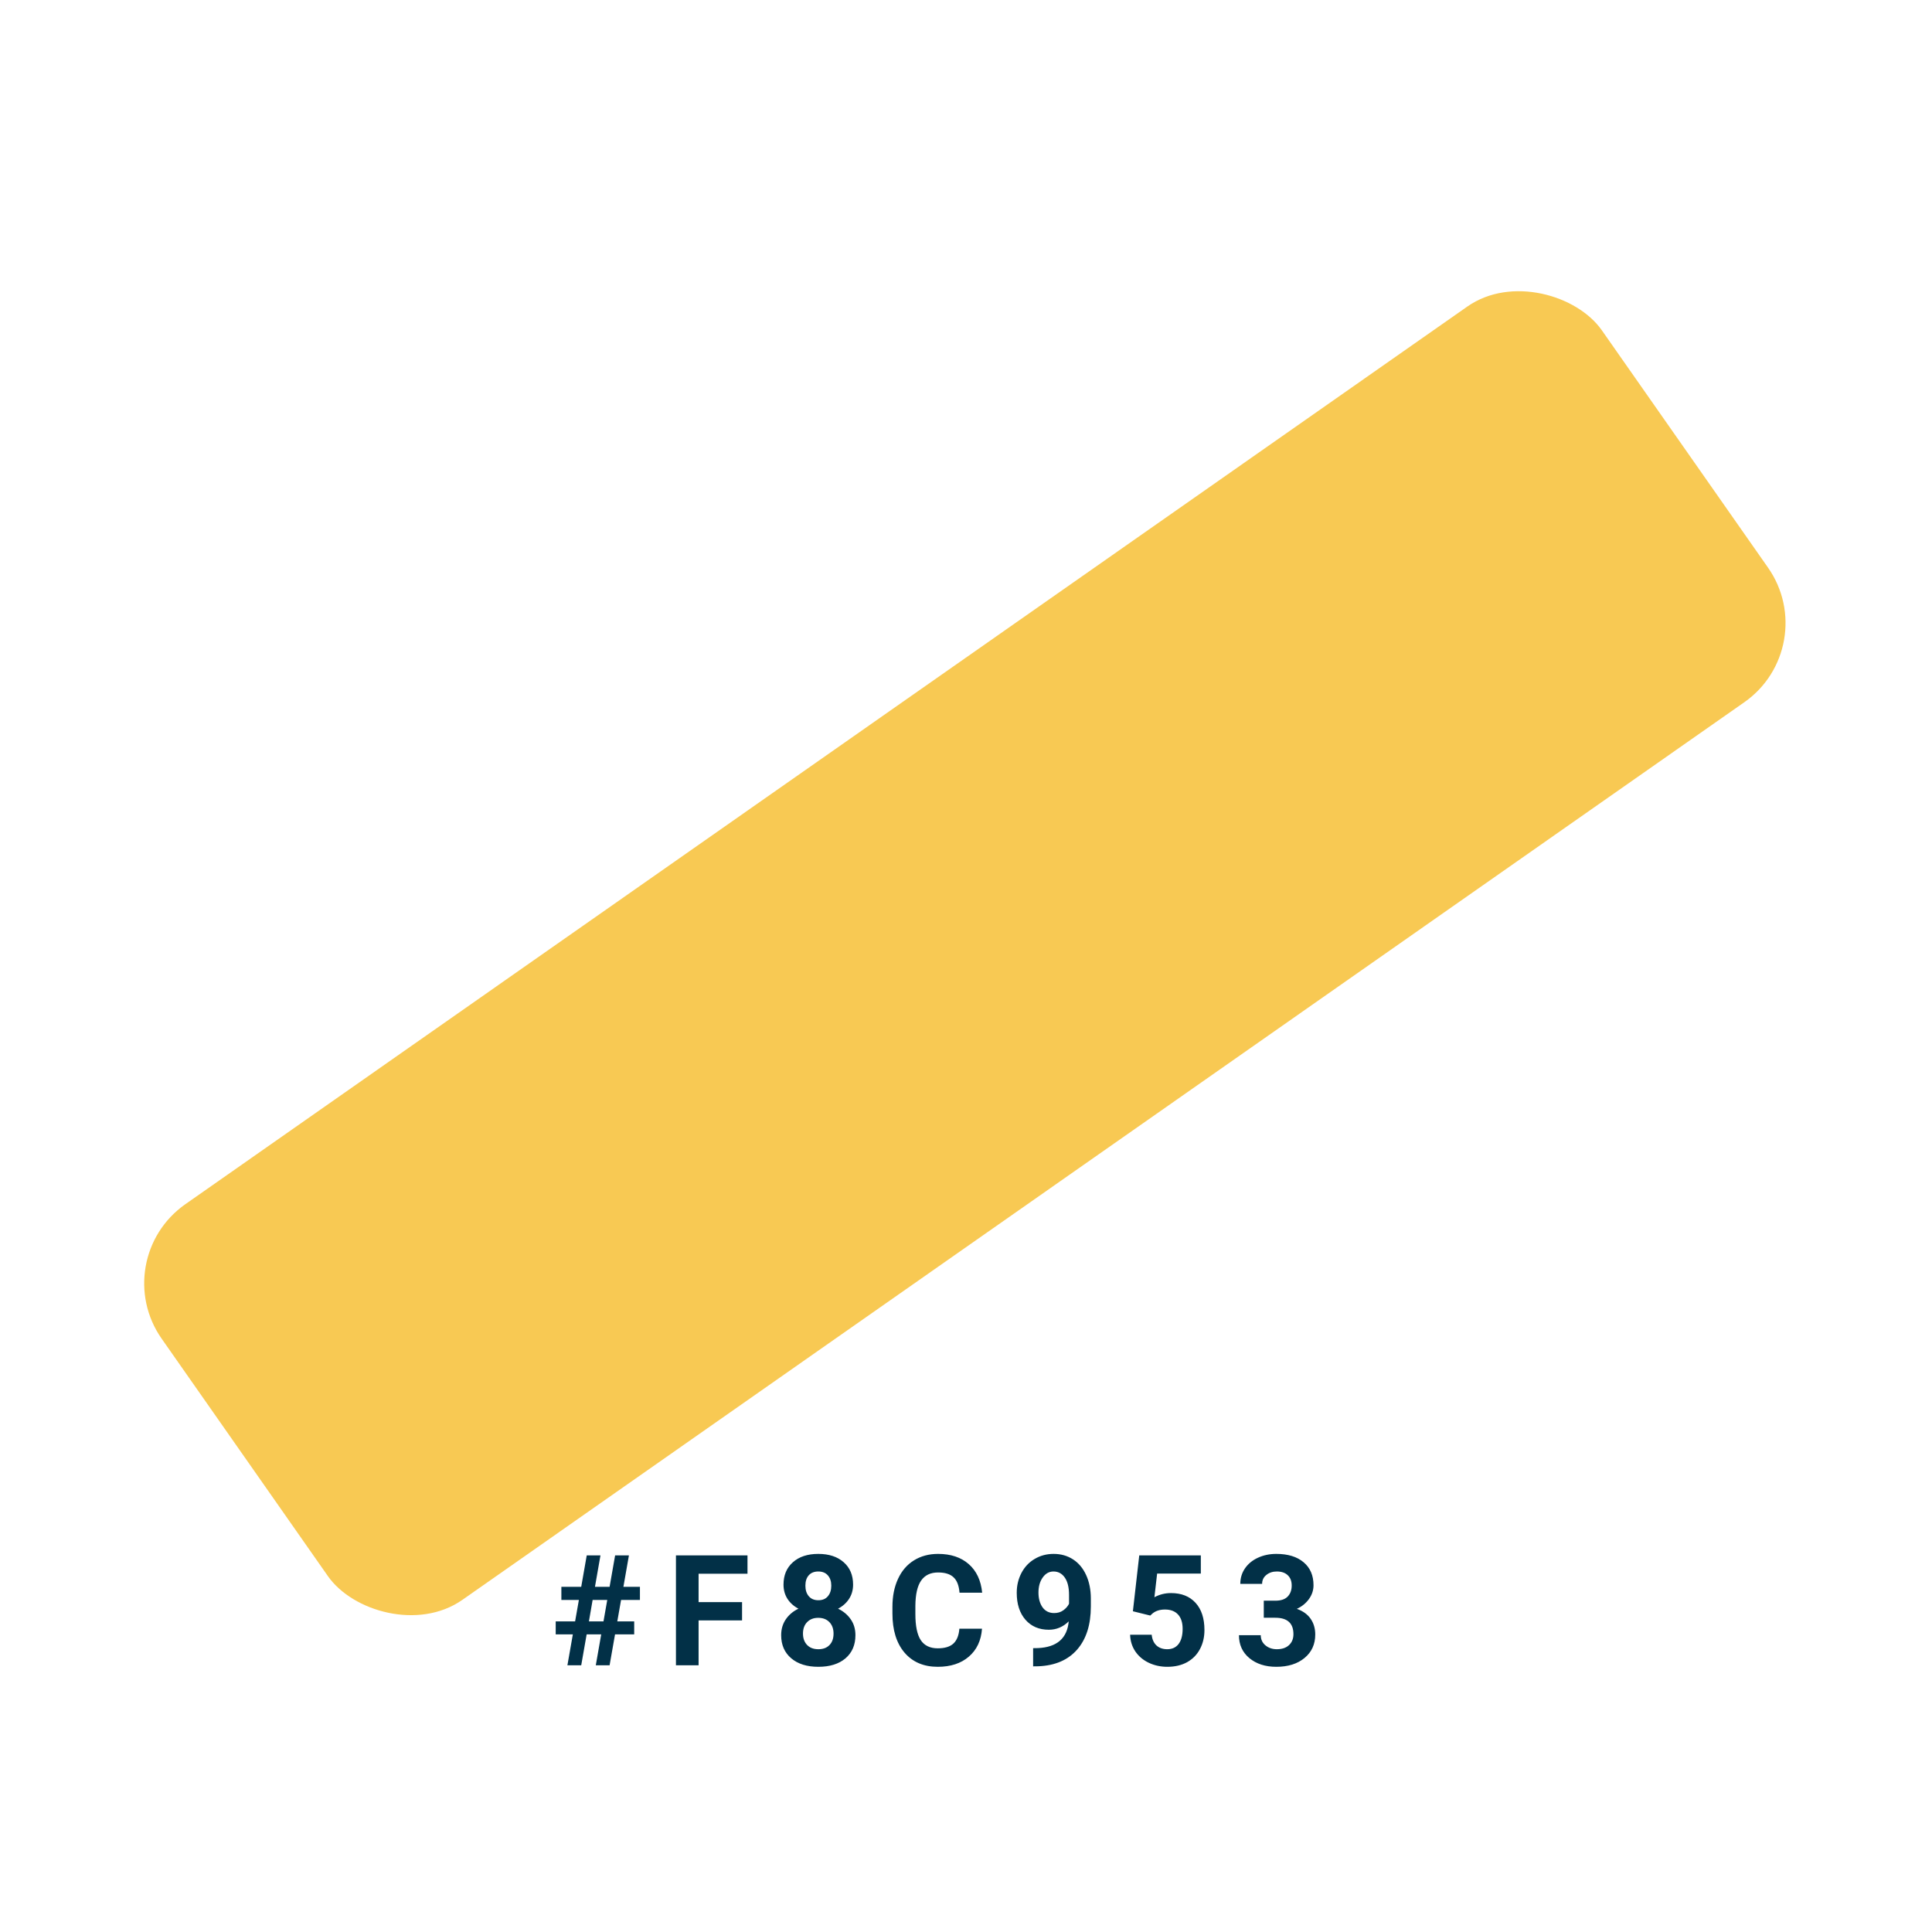 <svg width="200" height="200" viewBox="0 0 200 200" fill="none" xmlns="http://www.w3.org/2000/svg">
<path d="M62.238 169.188H60.73L60.168 172.391H58.738L59.301 169.188H57.527V167.844H59.535L59.926 165.625H58.113V164.266H60.168L60.738 161.016H62.16L61.59 164.266H63.105L63.676 161.016H65.106L64.535 164.266H66.246V165.625H64.293L63.902 167.844H65.652V169.188H63.668L63.105 172.391H61.676L62.238 169.188ZM60.965 167.844H62.473L62.863 165.625H61.348L60.965 167.844ZM76.818 167.742H72.318V172.391H69.974V161.016H77.38V162.914H72.318V165.852H76.818V167.742ZM88.312 164.039C88.312 164.591 88.174 165.081 87.898 165.508C87.622 165.935 87.241 166.276 86.757 166.531C87.309 166.797 87.747 167.164 88.07 167.633C88.392 168.096 88.554 168.643 88.554 169.273C88.554 170.284 88.21 171.083 87.523 171.672C86.835 172.255 85.9 172.547 84.718 172.547C83.536 172.547 82.598 172.253 81.906 171.664C81.213 171.076 80.866 170.279 80.866 169.273C80.866 168.643 81.028 168.094 81.351 167.625C81.674 167.156 82.109 166.792 82.656 166.531C82.171 166.276 81.791 165.935 81.515 165.508C81.244 165.081 81.109 164.591 81.109 164.039C81.109 163.07 81.431 162.299 82.077 161.727C82.723 161.148 83.601 160.859 84.71 160.859C85.814 160.859 86.689 161.146 87.335 161.719C87.986 162.286 88.312 163.06 88.312 164.039ZM86.288 169.109C86.288 168.615 86.145 168.219 85.859 167.922C85.572 167.625 85.187 167.477 84.702 167.477C84.223 167.477 83.84 167.625 83.554 167.922C83.267 168.214 83.124 168.609 83.124 169.109C83.124 169.594 83.265 169.984 83.546 170.281C83.827 170.578 84.218 170.727 84.718 170.727C85.208 170.727 85.59 170.583 85.866 170.297C86.148 170.01 86.288 169.615 86.288 169.109ZM86.054 164.148C86.054 163.706 85.937 163.352 85.702 163.086C85.468 162.815 85.137 162.68 84.71 162.68C84.288 162.68 83.96 162.81 83.726 163.07C83.491 163.331 83.374 163.69 83.374 164.148C83.374 164.602 83.491 164.966 83.726 165.242C83.96 165.518 84.291 165.656 84.718 165.656C85.145 165.656 85.473 165.518 85.702 165.242C85.937 164.966 86.054 164.602 86.054 164.148ZM101.657 168.602C101.568 169.826 101.115 170.789 100.298 171.492C99.485 172.195 98.412 172.547 97.079 172.547C95.621 172.547 94.472 172.057 93.634 171.078C92.8 170.094 92.384 168.745 92.384 167.031V166.336C92.384 165.242 92.576 164.279 92.962 163.445C93.347 162.612 93.897 161.974 94.61 161.531C95.329 161.083 96.162 160.859 97.11 160.859C98.423 160.859 99.48 161.211 100.282 161.914C101.084 162.617 101.548 163.604 101.673 164.875H99.329C99.272 164.141 99.066 163.609 98.712 163.281C98.363 162.948 97.829 162.781 97.11 162.781C96.329 162.781 95.743 163.062 95.352 163.625C94.967 164.182 94.769 165.049 94.759 166.227V167.086C94.759 168.315 94.944 169.214 95.313 169.781C95.688 170.349 96.277 170.633 97.079 170.633C97.803 170.633 98.342 170.469 98.696 170.141C99.055 169.807 99.261 169.294 99.313 168.602H101.657ZM110.635 167.844C110.047 168.422 109.359 168.711 108.573 168.711C107.567 168.711 106.763 168.367 106.159 167.68C105.554 166.987 105.252 166.055 105.252 164.883C105.252 164.138 105.414 163.456 105.737 162.836C106.065 162.211 106.521 161.727 107.104 161.383C107.687 161.034 108.343 160.859 109.073 160.859C109.823 160.859 110.489 161.047 111.073 161.422C111.656 161.797 112.109 162.336 112.432 163.039C112.755 163.742 112.919 164.547 112.924 165.453V166.289C112.924 168.185 112.453 169.674 111.51 170.758C110.567 171.841 109.232 172.419 107.502 172.492L106.948 172.5V170.617L107.448 170.609C109.411 170.521 110.474 169.599 110.635 167.844ZM109.127 166.984C109.492 166.984 109.804 166.891 110.065 166.703C110.33 166.516 110.531 166.289 110.666 166.023V165.094C110.666 164.328 110.521 163.734 110.229 163.312C109.937 162.891 109.547 162.68 109.057 162.68C108.604 162.68 108.232 162.888 107.94 163.305C107.648 163.716 107.502 164.234 107.502 164.859C107.502 165.479 107.643 165.99 107.924 166.391C108.211 166.786 108.612 166.984 109.127 166.984ZM117.277 166.797L117.934 161.016H124.309V162.898H119.785L119.504 165.344C120.04 165.057 120.611 164.914 121.215 164.914C122.298 164.914 123.147 165.25 123.762 165.922C124.376 166.594 124.684 167.534 124.684 168.742C124.684 169.477 124.527 170.135 124.215 170.719C123.908 171.297 123.465 171.747 122.887 172.07C122.309 172.388 121.626 172.547 120.84 172.547C120.152 172.547 119.514 172.409 118.926 172.133C118.337 171.852 117.871 171.458 117.527 170.953C117.189 170.448 117.009 169.872 116.988 169.227H119.223C119.27 169.701 119.434 170.07 119.715 170.336C120.001 170.596 120.374 170.727 120.832 170.727C121.342 170.727 121.736 170.544 122.012 170.18C122.288 169.81 122.426 169.289 122.426 168.617C122.426 167.971 122.267 167.477 121.949 167.133C121.632 166.789 121.181 166.617 120.598 166.617C120.061 166.617 119.626 166.758 119.293 167.039L119.074 167.242L117.277 166.797ZM130.826 165.703H132.029C132.602 165.703 133.026 165.56 133.302 165.273C133.578 164.987 133.716 164.607 133.716 164.133C133.716 163.674 133.578 163.318 133.302 163.062C133.032 162.807 132.657 162.68 132.177 162.68C131.745 162.68 131.383 162.799 131.091 163.039C130.8 163.273 130.654 163.581 130.654 163.961H128.396C128.396 163.367 128.555 162.836 128.873 162.367C129.196 161.893 129.643 161.523 130.216 161.258C130.795 160.992 131.43 160.859 132.123 160.859C133.326 160.859 134.268 161.148 134.951 161.727C135.633 162.299 135.974 163.091 135.974 164.102C135.974 164.622 135.815 165.102 135.498 165.539C135.18 165.977 134.763 166.312 134.248 166.547C134.888 166.776 135.365 167.12 135.677 167.578C135.995 168.036 136.154 168.578 136.154 169.203C136.154 170.214 135.784 171.023 135.045 171.633C134.31 172.242 133.336 172.547 132.123 172.547C130.987 172.547 130.058 172.247 129.334 171.648C128.615 171.049 128.255 170.258 128.255 169.273H130.513C130.513 169.701 130.672 170.049 130.99 170.32C131.313 170.591 131.709 170.727 132.177 170.727C132.714 170.727 133.133 170.586 133.435 170.305C133.742 170.018 133.896 169.641 133.896 169.172C133.896 168.036 133.271 167.469 132.021 167.469H130.826V165.703Z" fill="#023047"/>
<rect x="11" y="130.391" width="182" height="50" rx="10" transform="rotate(-35 11 130.391)" fill="#F8C953"/>
</svg>
